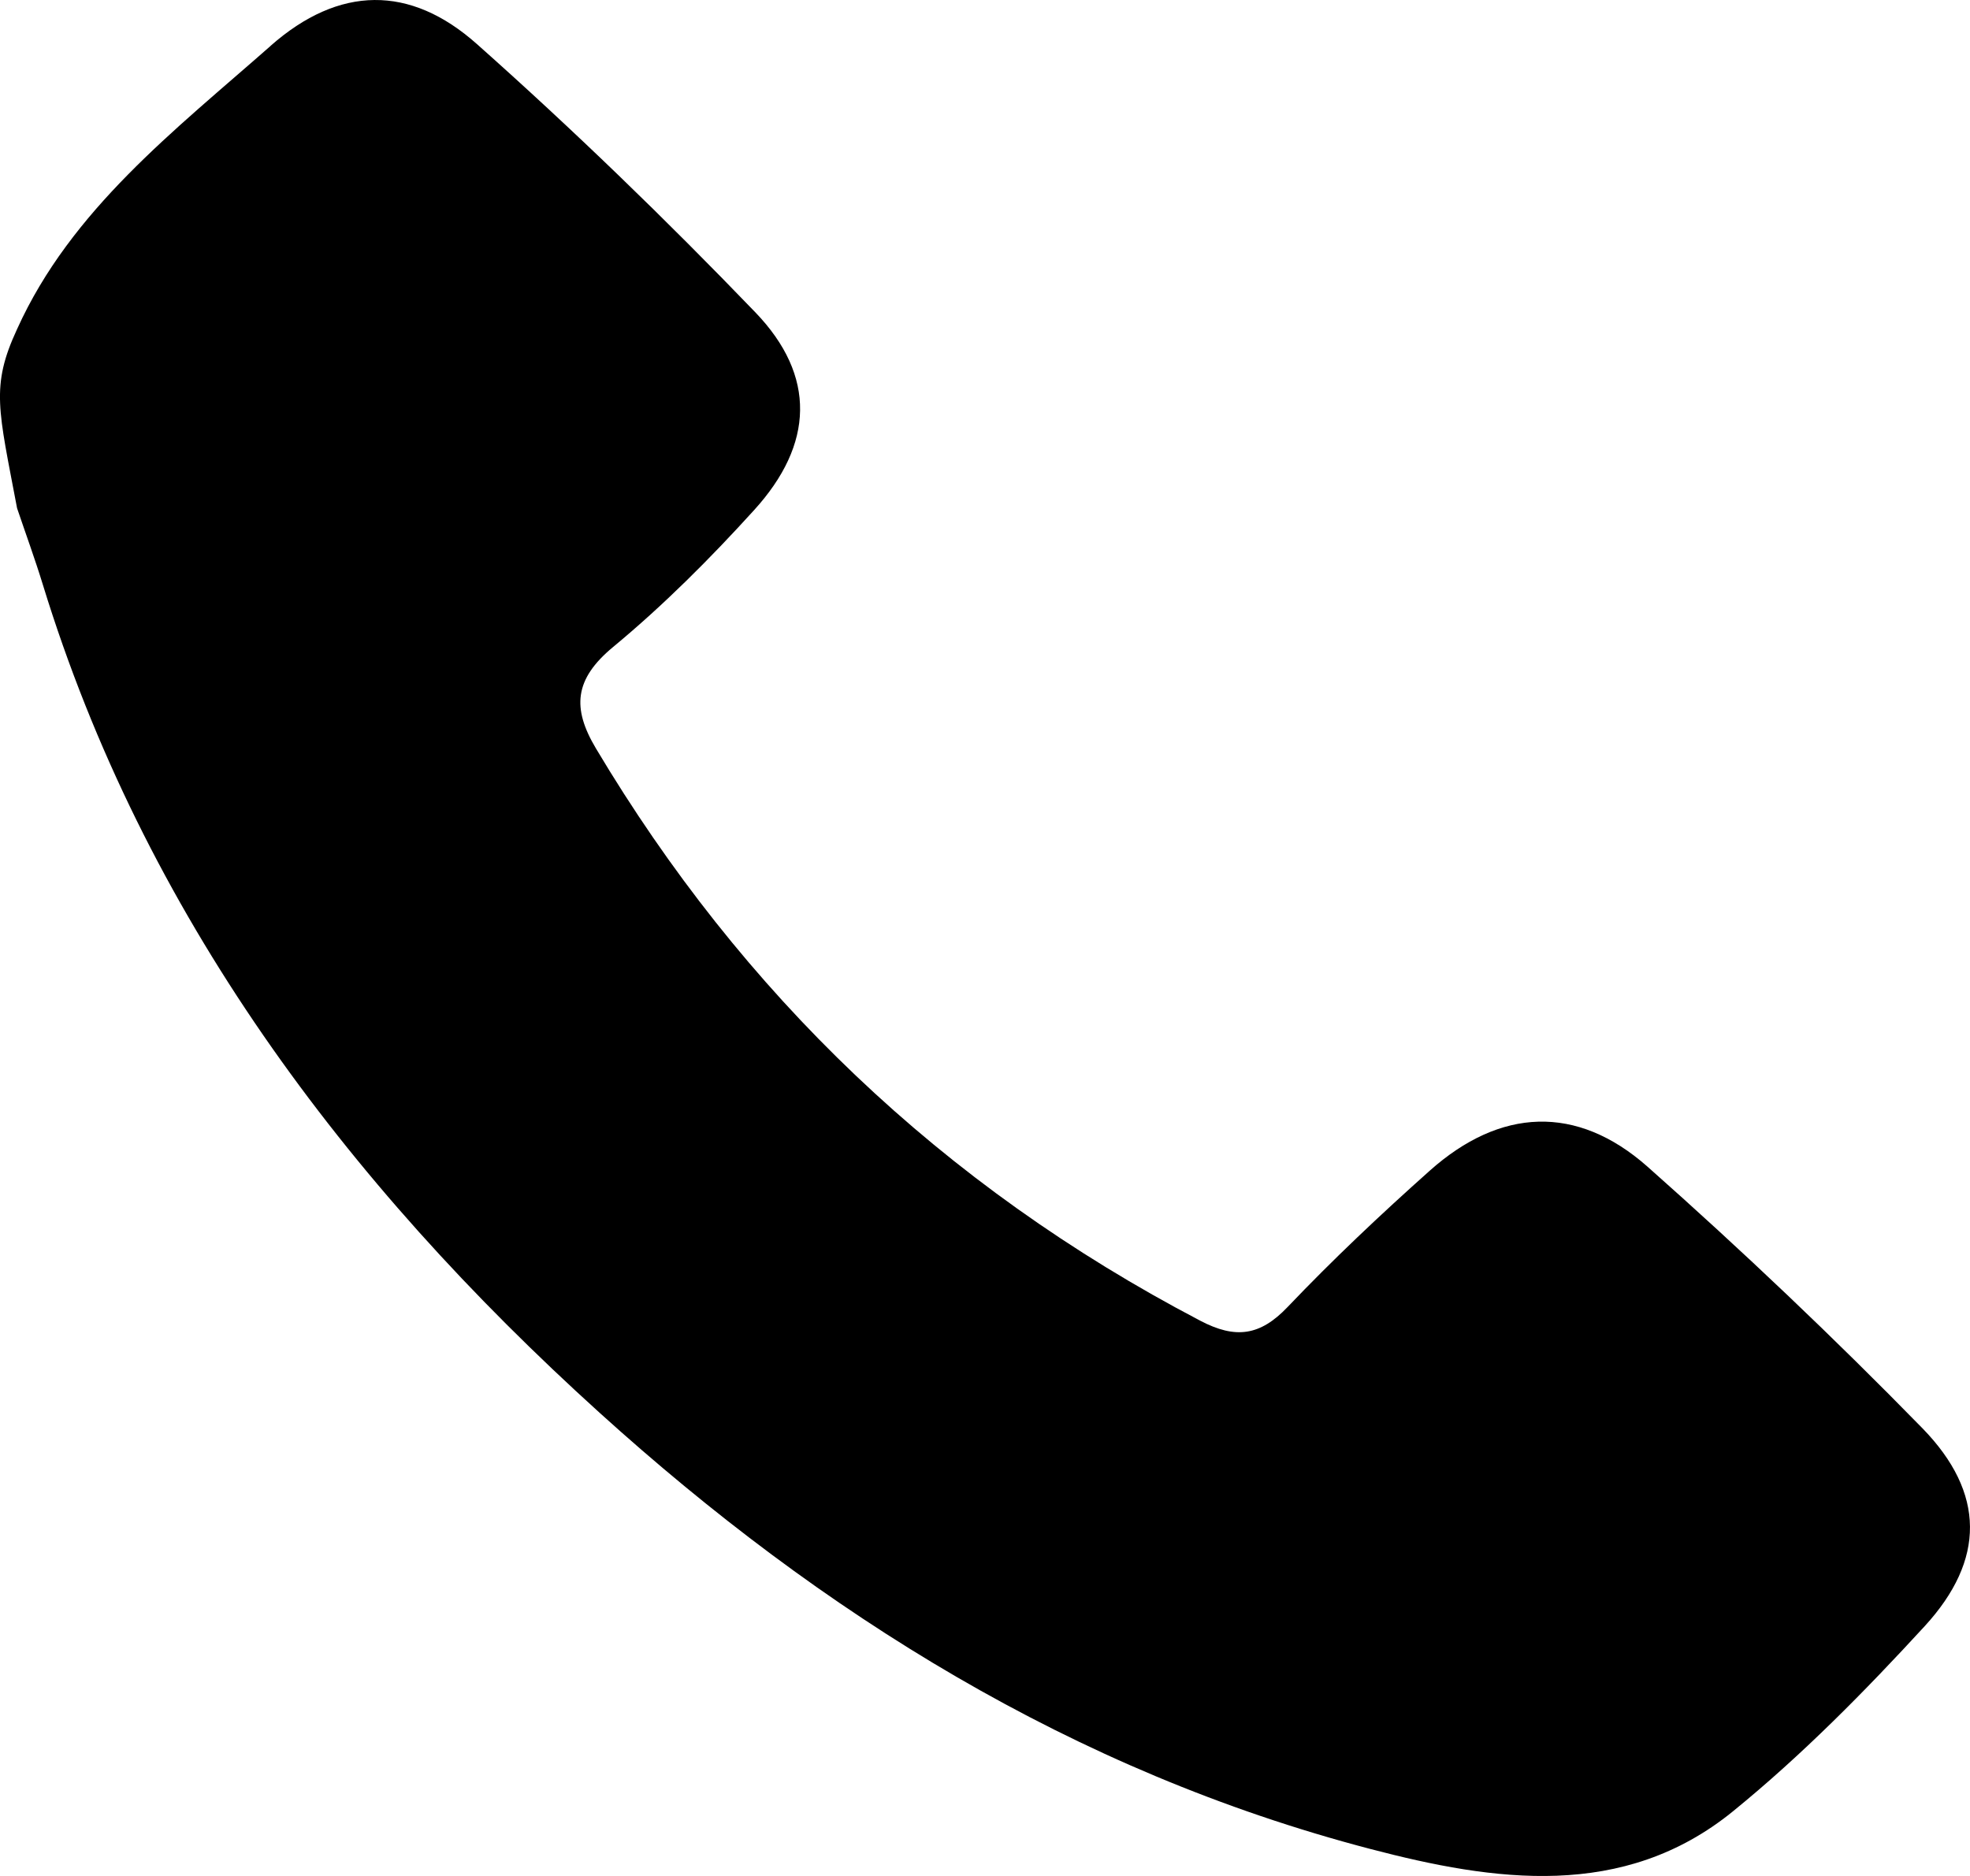 <svg xmlns="http://www.w3.org/2000/svg" width="21" height="20" viewBox="0 0 21 20">
  <g fill="none" fill-rule="evenodd">
    <g fill="#000000">
      <path d="M242.885 716.488c.73-.643 1.487-.652 2.199-.018 1.028.914 2.017 1.872 2.968 2.86.652.678.624 1.408-.013 2.108-.468.516-.966 1.015-1.505 1.461-.413.343-.437.651-.182 1.079 1.556 2.61 3.683 4.658 6.442 6.102.377.198.639.162.932-.146.481-.505.992-.987 1.515-1.453.75-.669 1.566-.71 2.32-.044 1.01.895 1.991 1.827 2.932 2.79.671.689.672 1.403.025 2.109-.639.696-1.31 1.377-2.045 1.975-1.168.95-2.547.747-3.866.401-3.171-.83-5.852-2.512-8.214-4.649-2.727-2.467-4.86-5.328-5.936-8.829-.084-.274-.183-.544-.275-.816-.198-1.05-.284-1.297 0-1.909.575-1.273 1.682-2.12 2.703-3.02z" transform="translate(-240 -716)"/>
    </g>
  </g>
</svg>